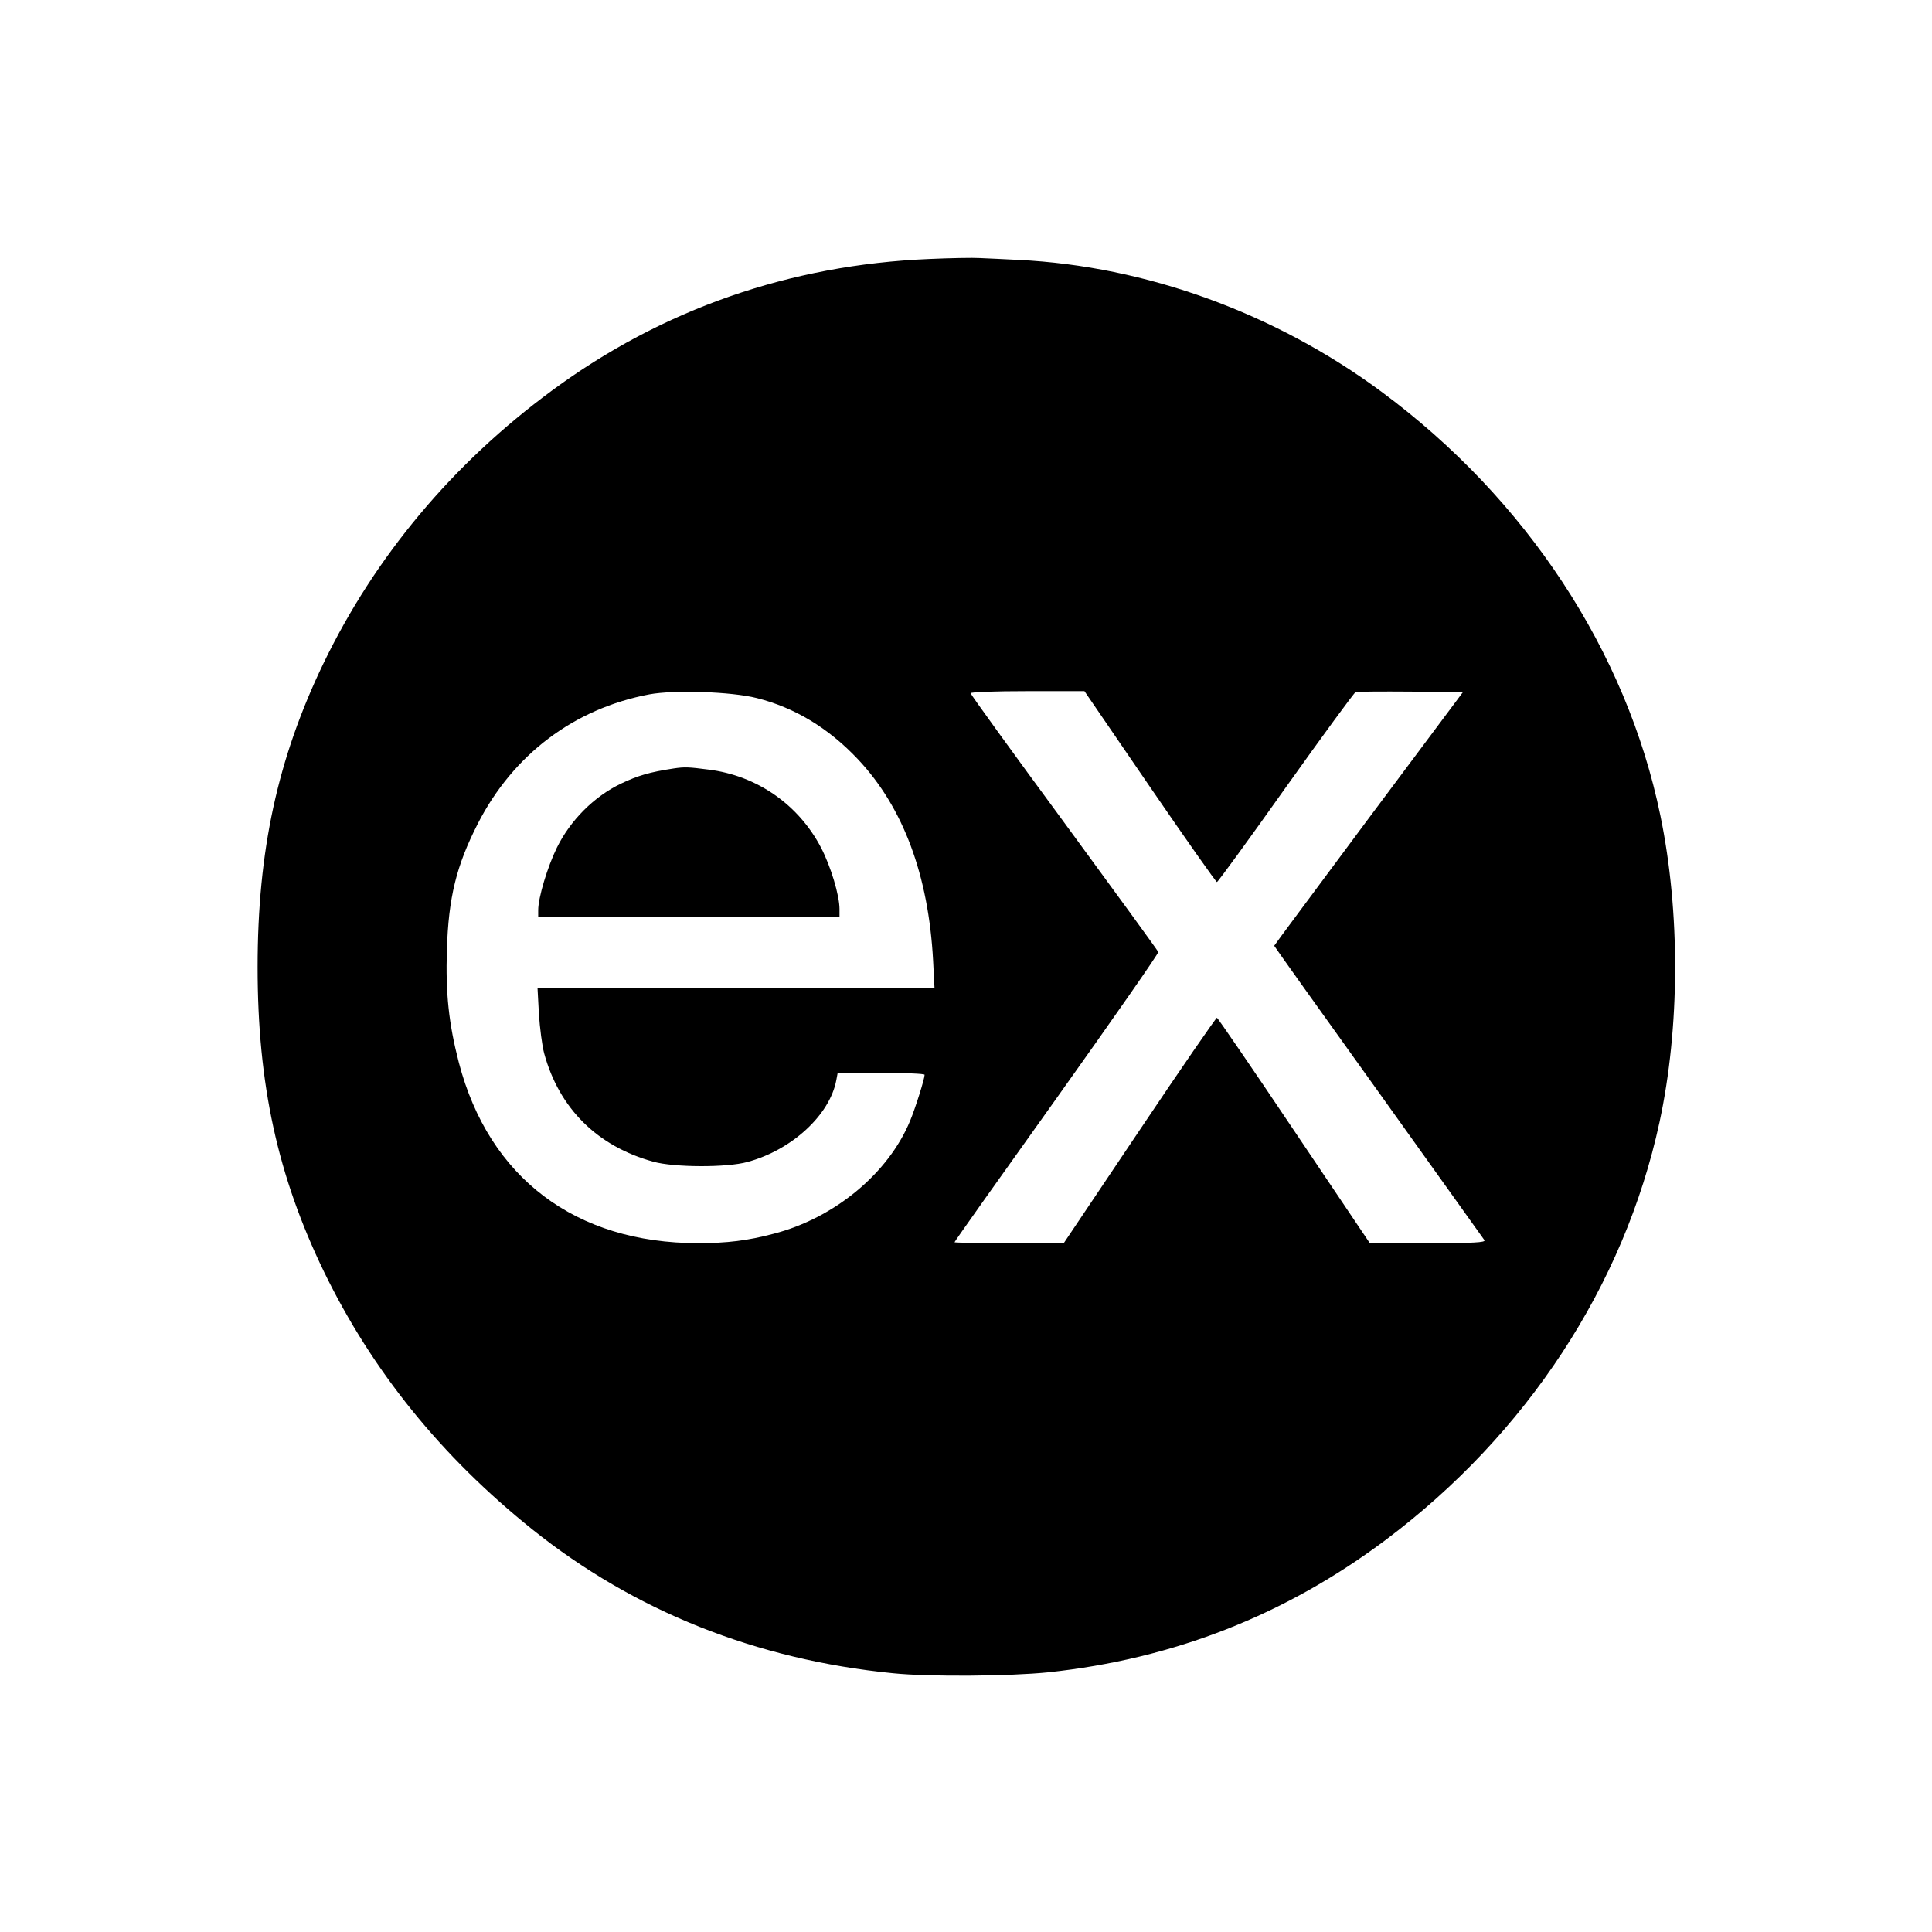<?xml version="1.0" standalone="no"?>
<!DOCTYPE svg PUBLIC "-//W3C//DTD SVG 20010904//EN"
 "http://www.w3.org/TR/2001/REC-SVG-20010904/DTD/svg10.dtd">
<svg version="1.0" xmlns="http://www.w3.org/2000/svg"
 width="840pt" height="840pt" viewBox="0 0 840 701"
 preserveAspectRatio="xMidYMid meet">

<g transform="translate(0,701) scale(0.1,-0.1)"
fill="#000000" stroke="none">
<path d="M4040 6579 c-605 -25 -1162 -219 -1640 -572 -433 -319 -769 -721
-994 -1187 -199 -414 -286 -813 -286 -1320 0 -509 87 -908 289 -1325 209 -430
509 -802 906 -1120 442 -354 972 -566 1568 -625 156 -16 508 -13 674 4 545 58
1032 249 1468 576 613 460 1036 1105 1190 1815 89 412 91 913 4 1334 -147 714
-583 1377 -1213 1843 -462 342 -1024 546 -1577 573 -63 3 -139 7 -169 8 -30 2
-129 0 -220 -4z m-750 -1909 c164 -41 312 -130 440 -266 197 -209 307 -504
327 -876 l6 -118 -863 0 -863 0 6 -112 c4 -62 14 -140 23 -173 65 -239 231
-404 475 -471 90 -25 319 -26 409 -1 192 52 357 203 386 355 l6 32 189 0 c104
0 189 -3 189 -8 0 -17 -39 -142 -63 -200 -94 -228 -329 -423 -593 -491 -113
-30 -203 -41 -329 -41 -533 0 -909 284 -1040 785 -44 170 -58 302 -52 490 7
228 41 366 135 550 154 300 418 499 745 561 107 20 357 12 467 -16z m1709
-385 c156 -228 288 -415 292 -415 4 0 139 185 299 411 161 226 298 413 304
415 6 2 114 3 239 2 l227 -3 -410 -549 c-225 -303 -410 -551 -410 -553 0 -2
204 -288 453 -635 249 -348 457 -639 461 -645 6 -10 -46 -13 -246 -13 l-253 1
-329 489 c-181 270 -332 490 -335 490 -4 0 -156 -220 -337 -490 l-329 -490
-237 0 c-131 0 -238 2 -238 4 0 3 200 285 445 628 244 343 443 628 441 634 -3
7 -187 260 -410 564 -223 303 -406 556 -406 561 0 5 102 9 248 9 l247 0 284
-415z"/>
<path d="M2930 4364 c-106 -16 -156 -31 -230 -66 -117 -56 -220 -159 -279
-279 -41 -84 -81 -217 -81 -271 l0 -28 655 0 655 0 0 33 c0 59 -38 185 -80
266 -98 188 -279 314 -490 340 -85 11 -103 12 -150 5z"/>
</g>
</svg>
